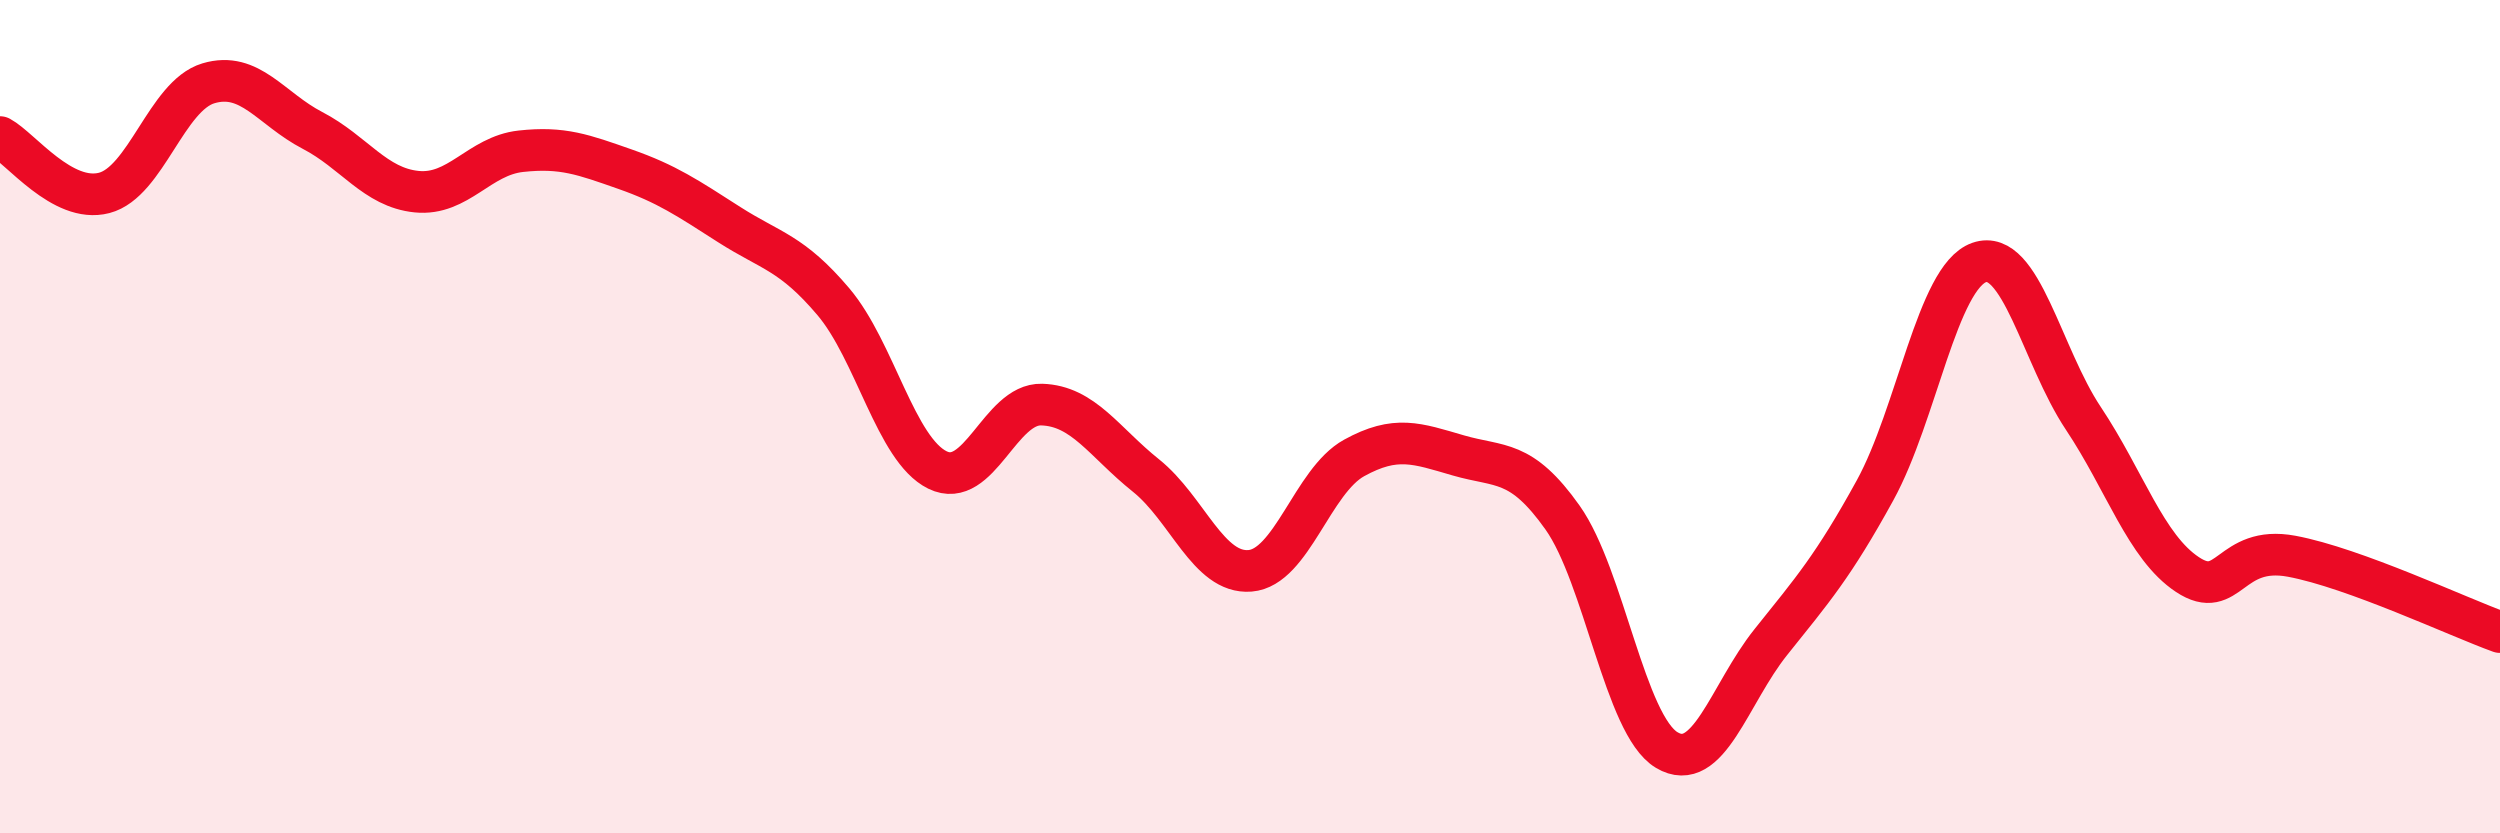 
    <svg width="60" height="20" viewBox="0 0 60 20" xmlns="http://www.w3.org/2000/svg">
      <path
        d="M 0,3.29 C 0.5,3.56 1.5,4.89 2.5,4.63 C 3.5,4.37 4,2.3 5,2 C 6,1.7 6.5,2.61 7.5,3.13 C 8.5,3.65 9,4.5 10,4.6 C 11,4.7 11.5,3.74 12.5,3.63 C 13.5,3.52 14,3.71 15,4.06 C 16,4.41 16.5,4.75 17.5,5.39 C 18.5,6.03 19,6.06 20,7.24 C 21,8.42 21.5,10.79 22.5,11.28 C 23.5,11.77 24,9.68 25,9.71 C 26,9.74 26.5,10.61 27.5,11.41 C 28.5,12.21 29,13.78 30,13.7 C 31,13.62 31.5,11.54 32.5,10.99 C 33.5,10.44 34,10.64 35,10.93 C 36,11.22 36.5,11.01 37.5,12.42 C 38.5,13.83 39,17.4 40,18 C 41,18.6 41.5,16.66 42.5,15.41 C 43.5,14.16 44,13.59 45,11.77 C 46,9.95 46.5,6.65 47.5,6.3 C 48.5,5.95 49,8.54 50,10.04 C 51,11.54 51.5,13.13 52.5,13.79 C 53.5,14.45 53.5,13.07 55,13.35 C 56.5,13.63 59,14.81 60,15.17L60 20L0 20Z"
        fill="#EB0A25"
        opacity="0.1"
        stroke-linecap="round"
        stroke-linejoin="round"
      />
      <path
        d="M 0,3.29 C 0.5,3.56 1.5,4.89 2.5,4.63 C 3.5,4.37 4,2.3 5,2 C 6,1.7 6.5,2.61 7.5,3.13 C 8.5,3.65 9,4.5 10,4.6 C 11,4.7 11.5,3.74 12.5,3.63 C 13.5,3.52 14,3.71 15,4.06 C 16,4.41 16.5,4.75 17.5,5.39 C 18.5,6.03 19,6.06 20,7.24 C 21,8.42 21.5,10.79 22.5,11.28 C 23.5,11.77 24,9.68 25,9.71 C 26,9.74 26.5,10.61 27.5,11.41 C 28.5,12.21 29,13.78 30,13.7 C 31,13.62 31.5,11.54 32.5,10.99 C 33.5,10.44 34,10.64 35,10.93 C 36,11.22 36.5,11.01 37.5,12.42 C 38.5,13.83 39,17.4 40,18 C 41,18.6 41.5,16.66 42.5,15.41 C 43.5,14.16 44,13.59 45,11.77 C 46,9.95 46.5,6.65 47.5,6.3 C 48.5,5.95 49,8.54 50,10.04 C 51,11.54 51.5,13.13 52.5,13.79 C 53.5,14.45 53.5,13.07 55,13.35 C 56.5,13.63 59,14.81 60,15.17"
        stroke="#EB0A25"
        stroke-width="1"
        fill="none"
        stroke-linecap="round"
        stroke-linejoin="round"
      />
    </svg>
  